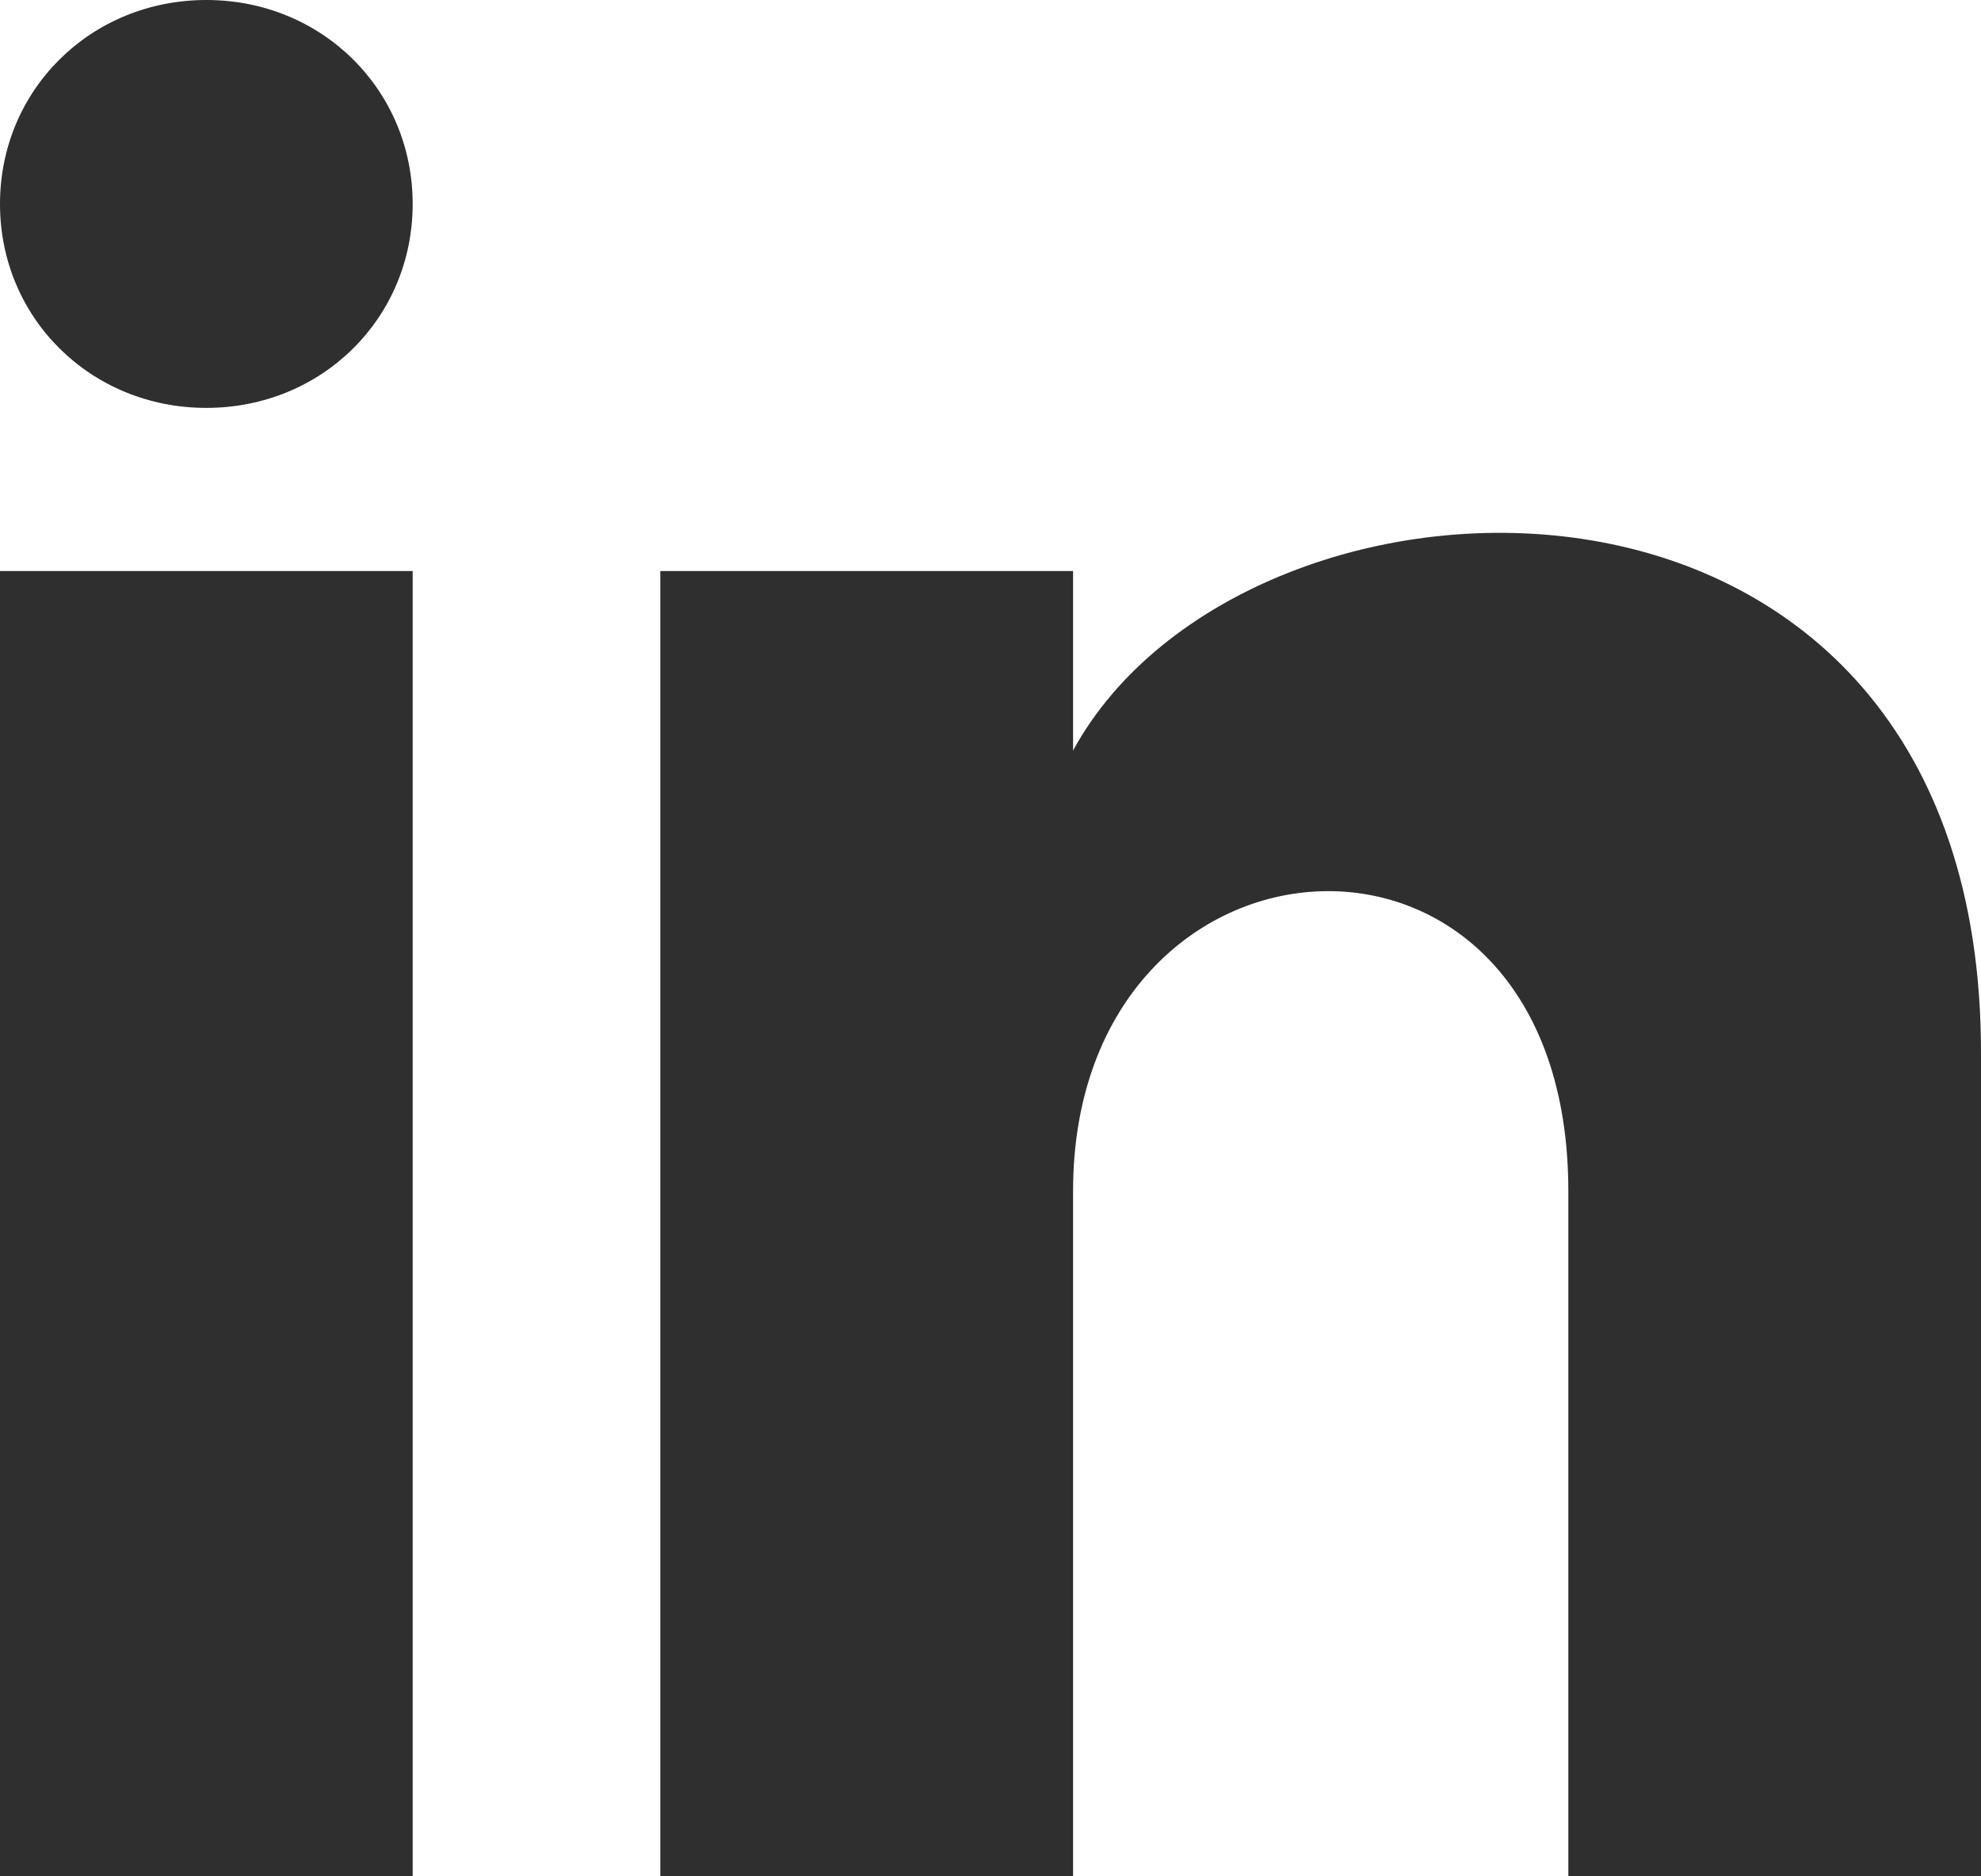 <svg width="19" height="18" viewBox="0 0 19 18" fill="none" xmlns="http://www.w3.org/2000/svg">
<path d="M3.958 1.957C3.958 3.052 3.087 3.913 1.979 3.913C0.871 3.913 0 3.052 0 1.957C0 0.861 0.871 0 1.979 0C3.087 0 3.958 0.861 3.958 1.957ZM3.958 5.478H0V18H3.958V5.478ZM10.292 5.478H6.333V18H10.292V11.426C10.292 7.748 15.042 7.435 15.042 11.426V18H19V10.096C19 3.913 11.954 4.148 10.292 7.2V5.478Z" fill="#2E2F2E"/>
</svg>

